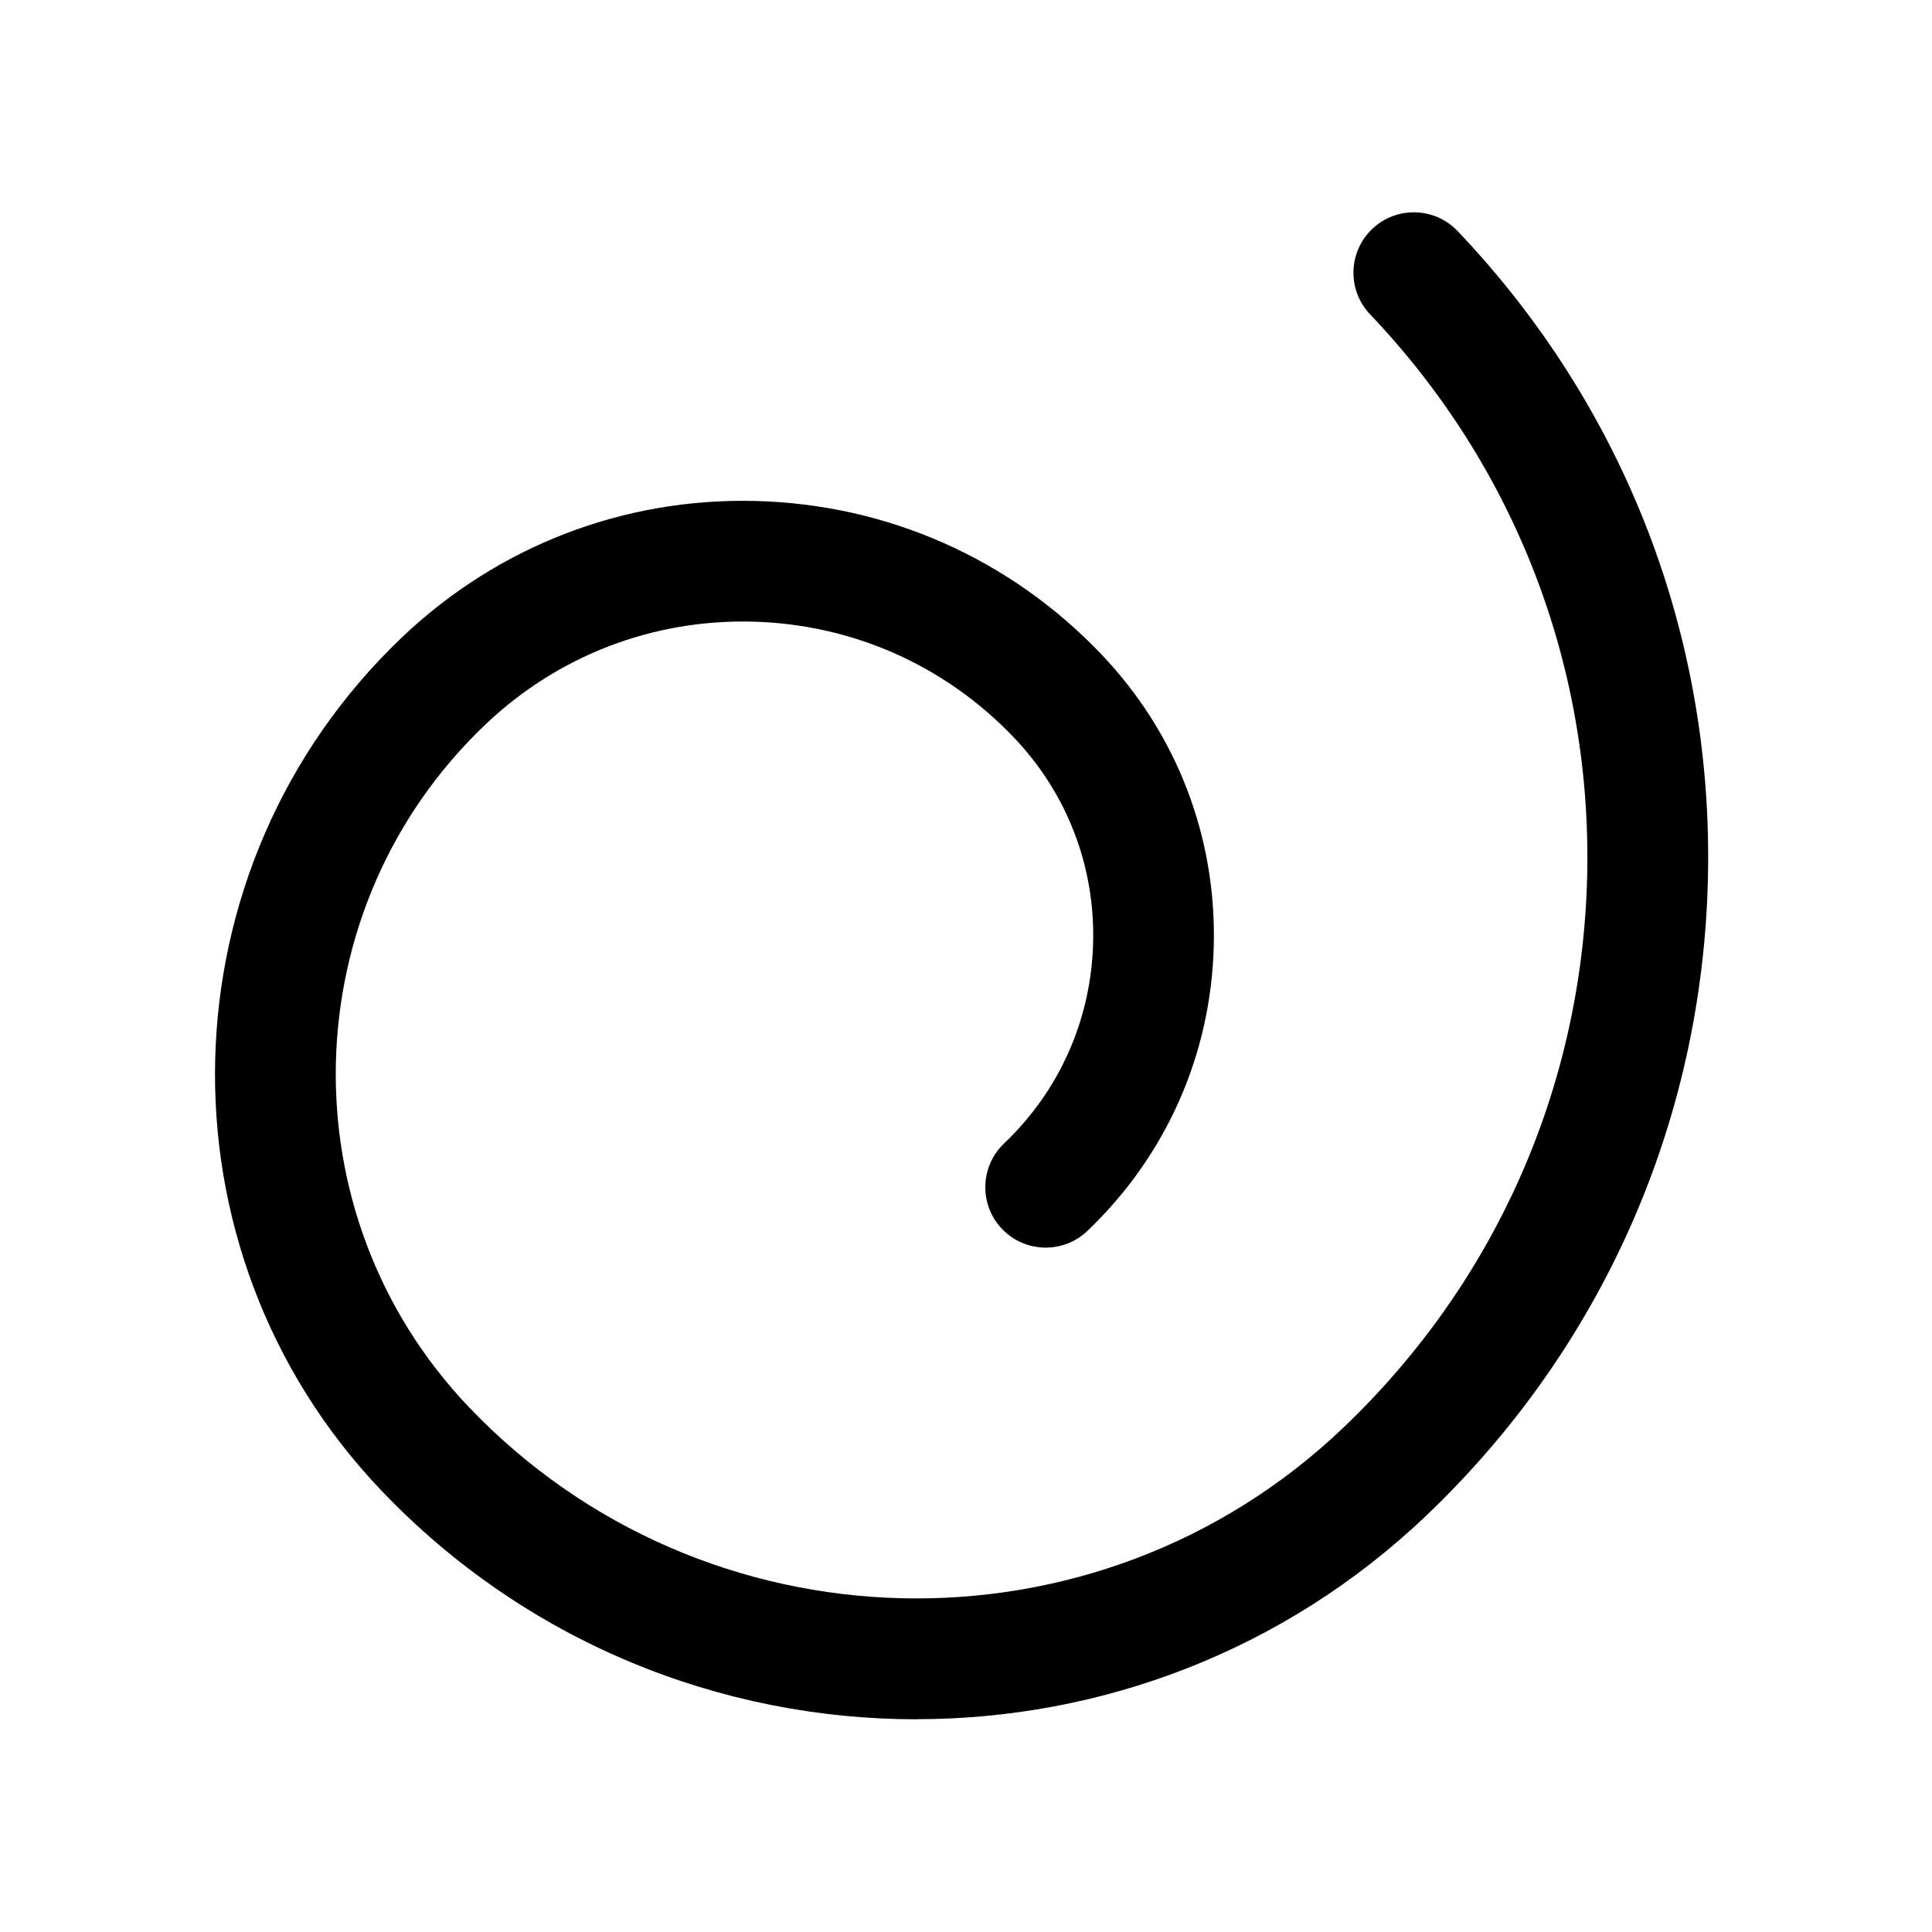 <?xml version="1.0" encoding="UTF-8"?>
<svg id="a" data-name="Pictogrammes_noirs_contour_vecto" xmlns="http://www.w3.org/2000/svg" viewBox="0 0 20 20">
  <path d="M9.487,17.798c-2.022,0-4.041-.795-5.542-2.371-2.375-2.494-2.277-6.455.217-8.83.991-.943,2.292-1.445,3.657-1.411,1.368.034,2.64.598,3.583,1.588.778.817,1.191,1.887,1.163,3.015s-.493,2.176-1.309,2.954c-.25.238-.646.228-.884-.022s-.228-.646.022-.884c.575-.547.902-1.286.922-2.079s-.271-1.547-.819-2.122c-.713-.749-1.675-1.175-2.709-1.201-1.033-.025-2.015.353-2.764,1.066-1.995,1.899-2.072,5.067-.173,7.062,2.433,2.556,6.493,2.655,9.049.222,1.578-1.502,2.476-3.529,2.53-5.707.053-2.178-.745-4.247-2.247-5.824-.238-.25-.228-.646.022-.884.25-.238.646-.228.884.022,1.732,1.82,2.653,4.205,2.591,6.717-.062,2.512-1.098,4.849-2.917,6.582-1.478,1.408-3.378,2.106-5.274,2.106Z"/>
</svg>